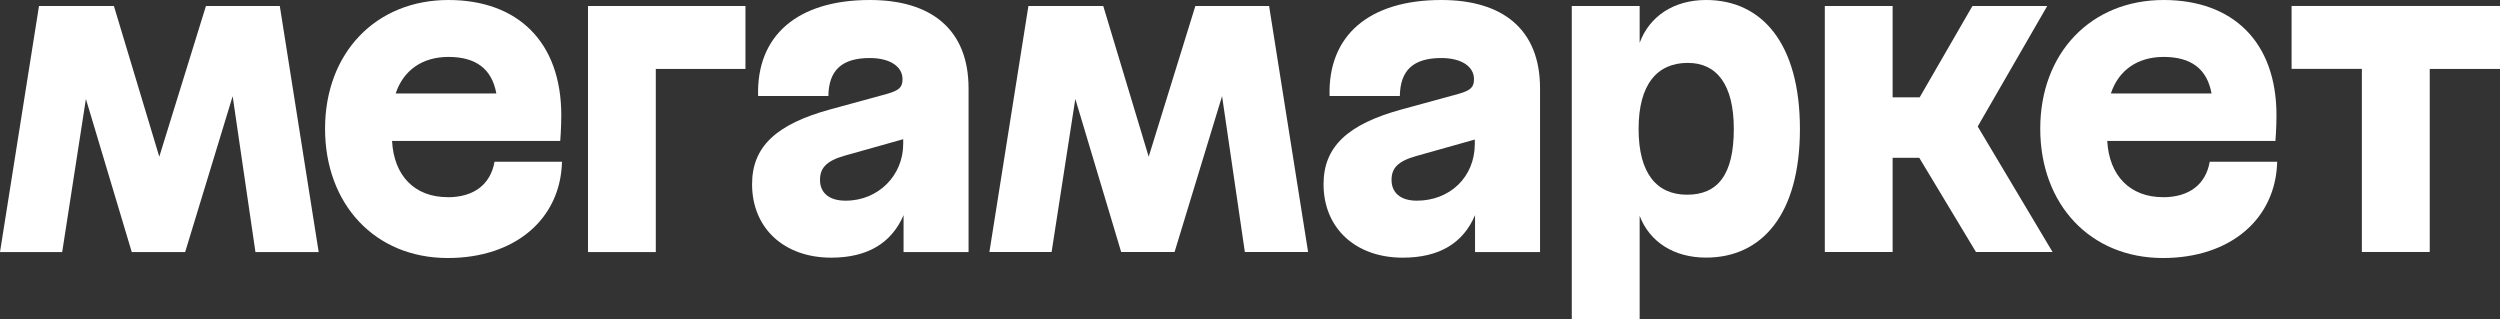 <?xml version="1.0" encoding="UTF-8"?> <svg xmlns="http://www.w3.org/2000/svg" id="_Слой_2" data-name="Слой 2" viewBox="0 0 426.92 54.5"><rect x="0" y="0" width="426.92" height="54.5" fill="#333333" stroke="none"/><defs><style> .cls-1 { fill: #fff; } </style></defs><g id="Layer_1" data-name="Layer 1"><path class="cls-1" d="m100.41,43.04h11.58V11.77h15.31V1.02h-26.89v42.01Z"></path><path class="cls-1" d="m76.46,33.67c-5.66,0-9.19-3.65-9.51-9.6h28.72s.18-2.16.18-4.38c0-12.6-7.5-19.69-19.27-19.69-12.42,0-21.07,9.06-21.07,21.97s8.52,22.09,20.95,22.09c11.52,0,19.27-6.67,19.51-16.44h-11.52c-.67,3.84-3.49,6.06-7.99,6.06Zm.12-23.95c4.64,0,7.41,2,8.18,6.24h-17.19c1.32-3.97,4.56-6.24,9.01-6.24Z"></path><path class="cls-1" d="m391.33,1.02v10.74h12v31.27h11.59V11.77h12V1.02h-35.59Z"></path><path class="cls-1" d="m35.17,1.02l-7.97,25.74L19.45,1.02H6.66L0,43.04h10.62l4.05-26.14,7.83,26.14h9.12l8.11-26.61,3.89,26.61h10.8L47.78,1.02h-12.6Z"></path><path class="cls-1" d="m148.55,0c-12.36,0-19.39,6.06-19.09,16.39h12c.06-4.38,2.29-6.48,7.08-6.48,3.42,0,5.58,1.44,5.58,3.6,0,1.38-.54,1.92-2.64,2.52l-9.66,2.64c-9.24,2.52-13.39,6.36-13.39,12.79,0,7.5,5.46,12.54,13.51,12.54,6.24,0,10.32-2.52,12.36-7.26v6.3h11.1V15.13C165.41,4.99,158.99,0,148.55,0Zm-4.14,34.27c-2.94,0-4.38-1.44-4.38-3.54,0-1.98,1.02-3.24,4.19-4.14l10.02-2.82v.78c.01,5.4-4.24,9.72-9.83,9.72Z"></path><path class="cls-1" d="m349.61,1.02h-12.78l-9.01,15.6h-4.62V1.02h-11.58v42.01h11.58v-16.08h4.55l9.68,16.08h13.08l-12.78-21.43,11.88-20.59Z"></path><path class="cls-1" d="m246.14,0c-12.36,0-19.39,6.06-19.09,16.39h12c.06-4.38,2.29-6.48,7.08-6.48,3.43,0,5.58,1.44,5.58,3.6,0,1.38-.54,1.92-2.64,2.52l-9.66,2.64c-9.24,2.52-13.39,6.36-13.39,12.79,0,7.5,5.46,12.54,13.51,12.54,6.24,0,10.32-2.46,12.36-7.26v6.3h11.1V15.13C263.01,4.99,256.59,0,246.14,0Zm-4.19,34.27c-2.88,0-4.32-1.44-4.32-3.54,0-1.98,1.02-3.18,4.2-4.08l10.02-2.82v.72c0,5.71-4.27,9.72-9.91,9.72h0Z"></path><path class="cls-1" d="m291.34,0c-5.55,0-9.7,2.82-11.34,7.32V1.02h-11.59v53.48h11.59v-17.64c1.71,4.46,5.85,7.13,11.34,7.13,9.6,0,16.03-7.44,16.03-21.97S300.94,0,291.34,0Zm-3.24,33.25c-5.16,0-8.28-3.6-8.28-11.23s3.18-11.28,8.4-11.28c4.92,0,7.86,3.66,7.86,11.28,0,7.92-2.82,11.23-7.98,11.23h0Z"></path><path class="cls-1" d="m204.13,1.02l-7.97,25.74-7.76-25.74h-12.78l-6.66,42.01h10.62l4.05-26.14,7.83,26.14h9.12l8.11-26.61,3.89,26.61h10.8l-6.66-42.01h-12.6Z"></path><path class="cls-1" d="m369.36,33.67c-5.6,0-9.18-3.65-9.51-9.6h28.72s.18-2.16.18-4.38c0-12.6-7.5-19.69-19.27-19.69-12.42,0-21.07,9.06-21.07,21.97s8.52,22.09,20.95,22.09c11.52,0,19.27-6.67,19.51-16.44h-11.52c-.66,3.84-3.48,6.06-7.98,6.06Zm.12-23.95c4.64,0,7.41,2,8.18,6.24h-17.19c1.31-3.97,4.56-6.24,9.01-6.24Z"></path></g></svg> 